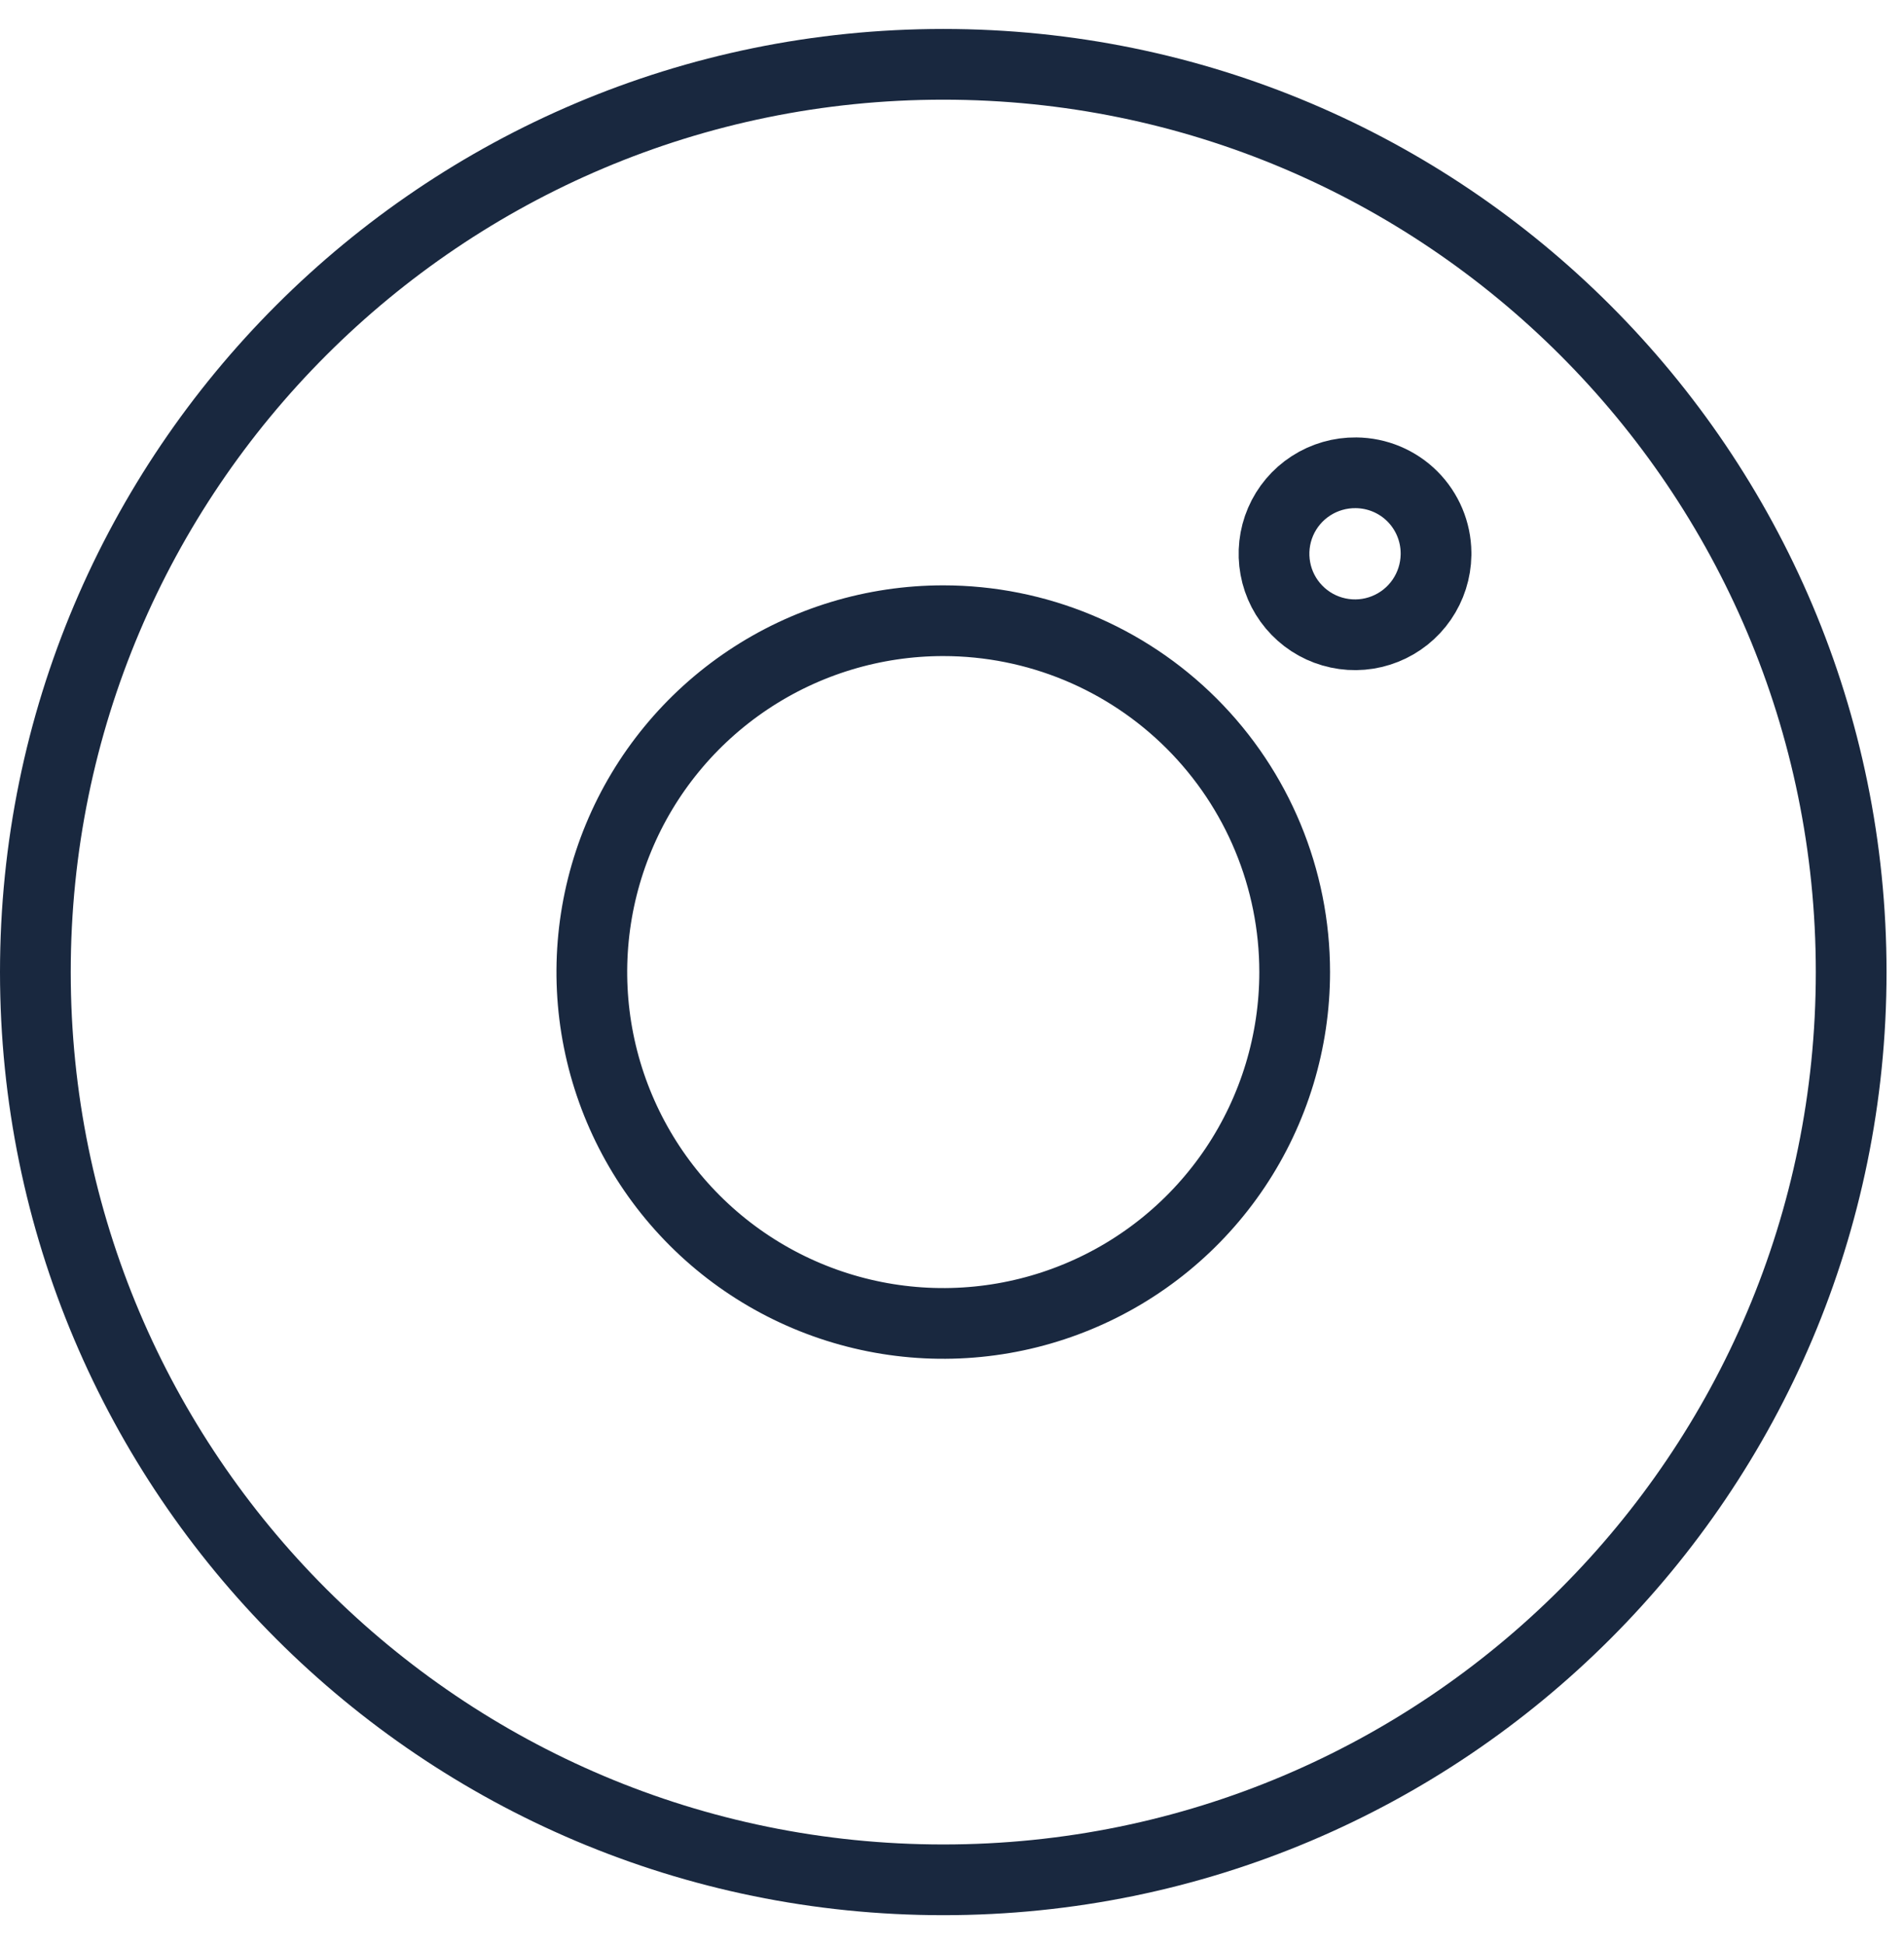 <?xml version="1.0" encoding="UTF-8"?> <svg xmlns="http://www.w3.org/2000/svg" width="47" height="48" viewBox="0 0 47 48" fill="none"><g clip-path="url(#clip0_2024_31)"><path d="M23.285 46.412C35.662 46.412 45.696 36.378 45.696 24C45.696 11.622 35.662 1.588 23.285 1.588C10.907 1.588 0.873 11.622 0.873 24C0.873 36.378 10.907 46.412 23.285 46.412Z" fill="#D9D9D9" fill-opacity="0.01" stroke="#19283F" stroke-width="1.746"></path><path d="M33.475 11.673C33.08 11.668 32.692 11.78 32.36 11.995C32.028 12.21 31.767 12.519 31.611 12.882C31.455 13.245 31.41 13.647 31.482 14.036C31.553 14.425 31.739 14.784 32.015 15.067C32.291 15.351 32.644 15.546 33.031 15.628C33.418 15.711 33.82 15.677 34.188 15.53C34.555 15.384 34.871 15.132 35.095 14.806C35.319 14.48 35.442 14.095 35.448 13.7V13.645C35.443 13.124 35.233 12.625 34.865 12.256C34.496 11.887 33.997 11.678 33.475 11.673Z" stroke="#19283F" stroke-width="1.746" stroke-linecap="round" stroke-linejoin="round"></path><path d="M23.284 15.325C21.568 15.325 19.891 15.834 18.465 16.787C17.038 17.741 15.926 19.095 15.27 20.68C14.613 22.265 14.441 24.01 14.776 25.692C15.111 27.375 15.937 28.921 17.15 30.134C18.363 31.347 19.909 32.173 21.592 32.508C23.274 32.843 25.019 32.671 26.604 32.014C28.189 31.358 29.544 30.246 30.497 28.82C31.45 27.393 31.959 25.716 31.959 24C31.959 21.699 31.045 19.493 29.418 17.866C27.791 16.239 25.585 15.325 23.284 15.325Z" stroke="#19283F" stroke-width="1.746" stroke-linecap="round" stroke-linejoin="round"></path></g><defs><clipPath id="clip0_2024_31"><rect width="47" height="48" fill="white"></rect></clipPath></defs></svg> 